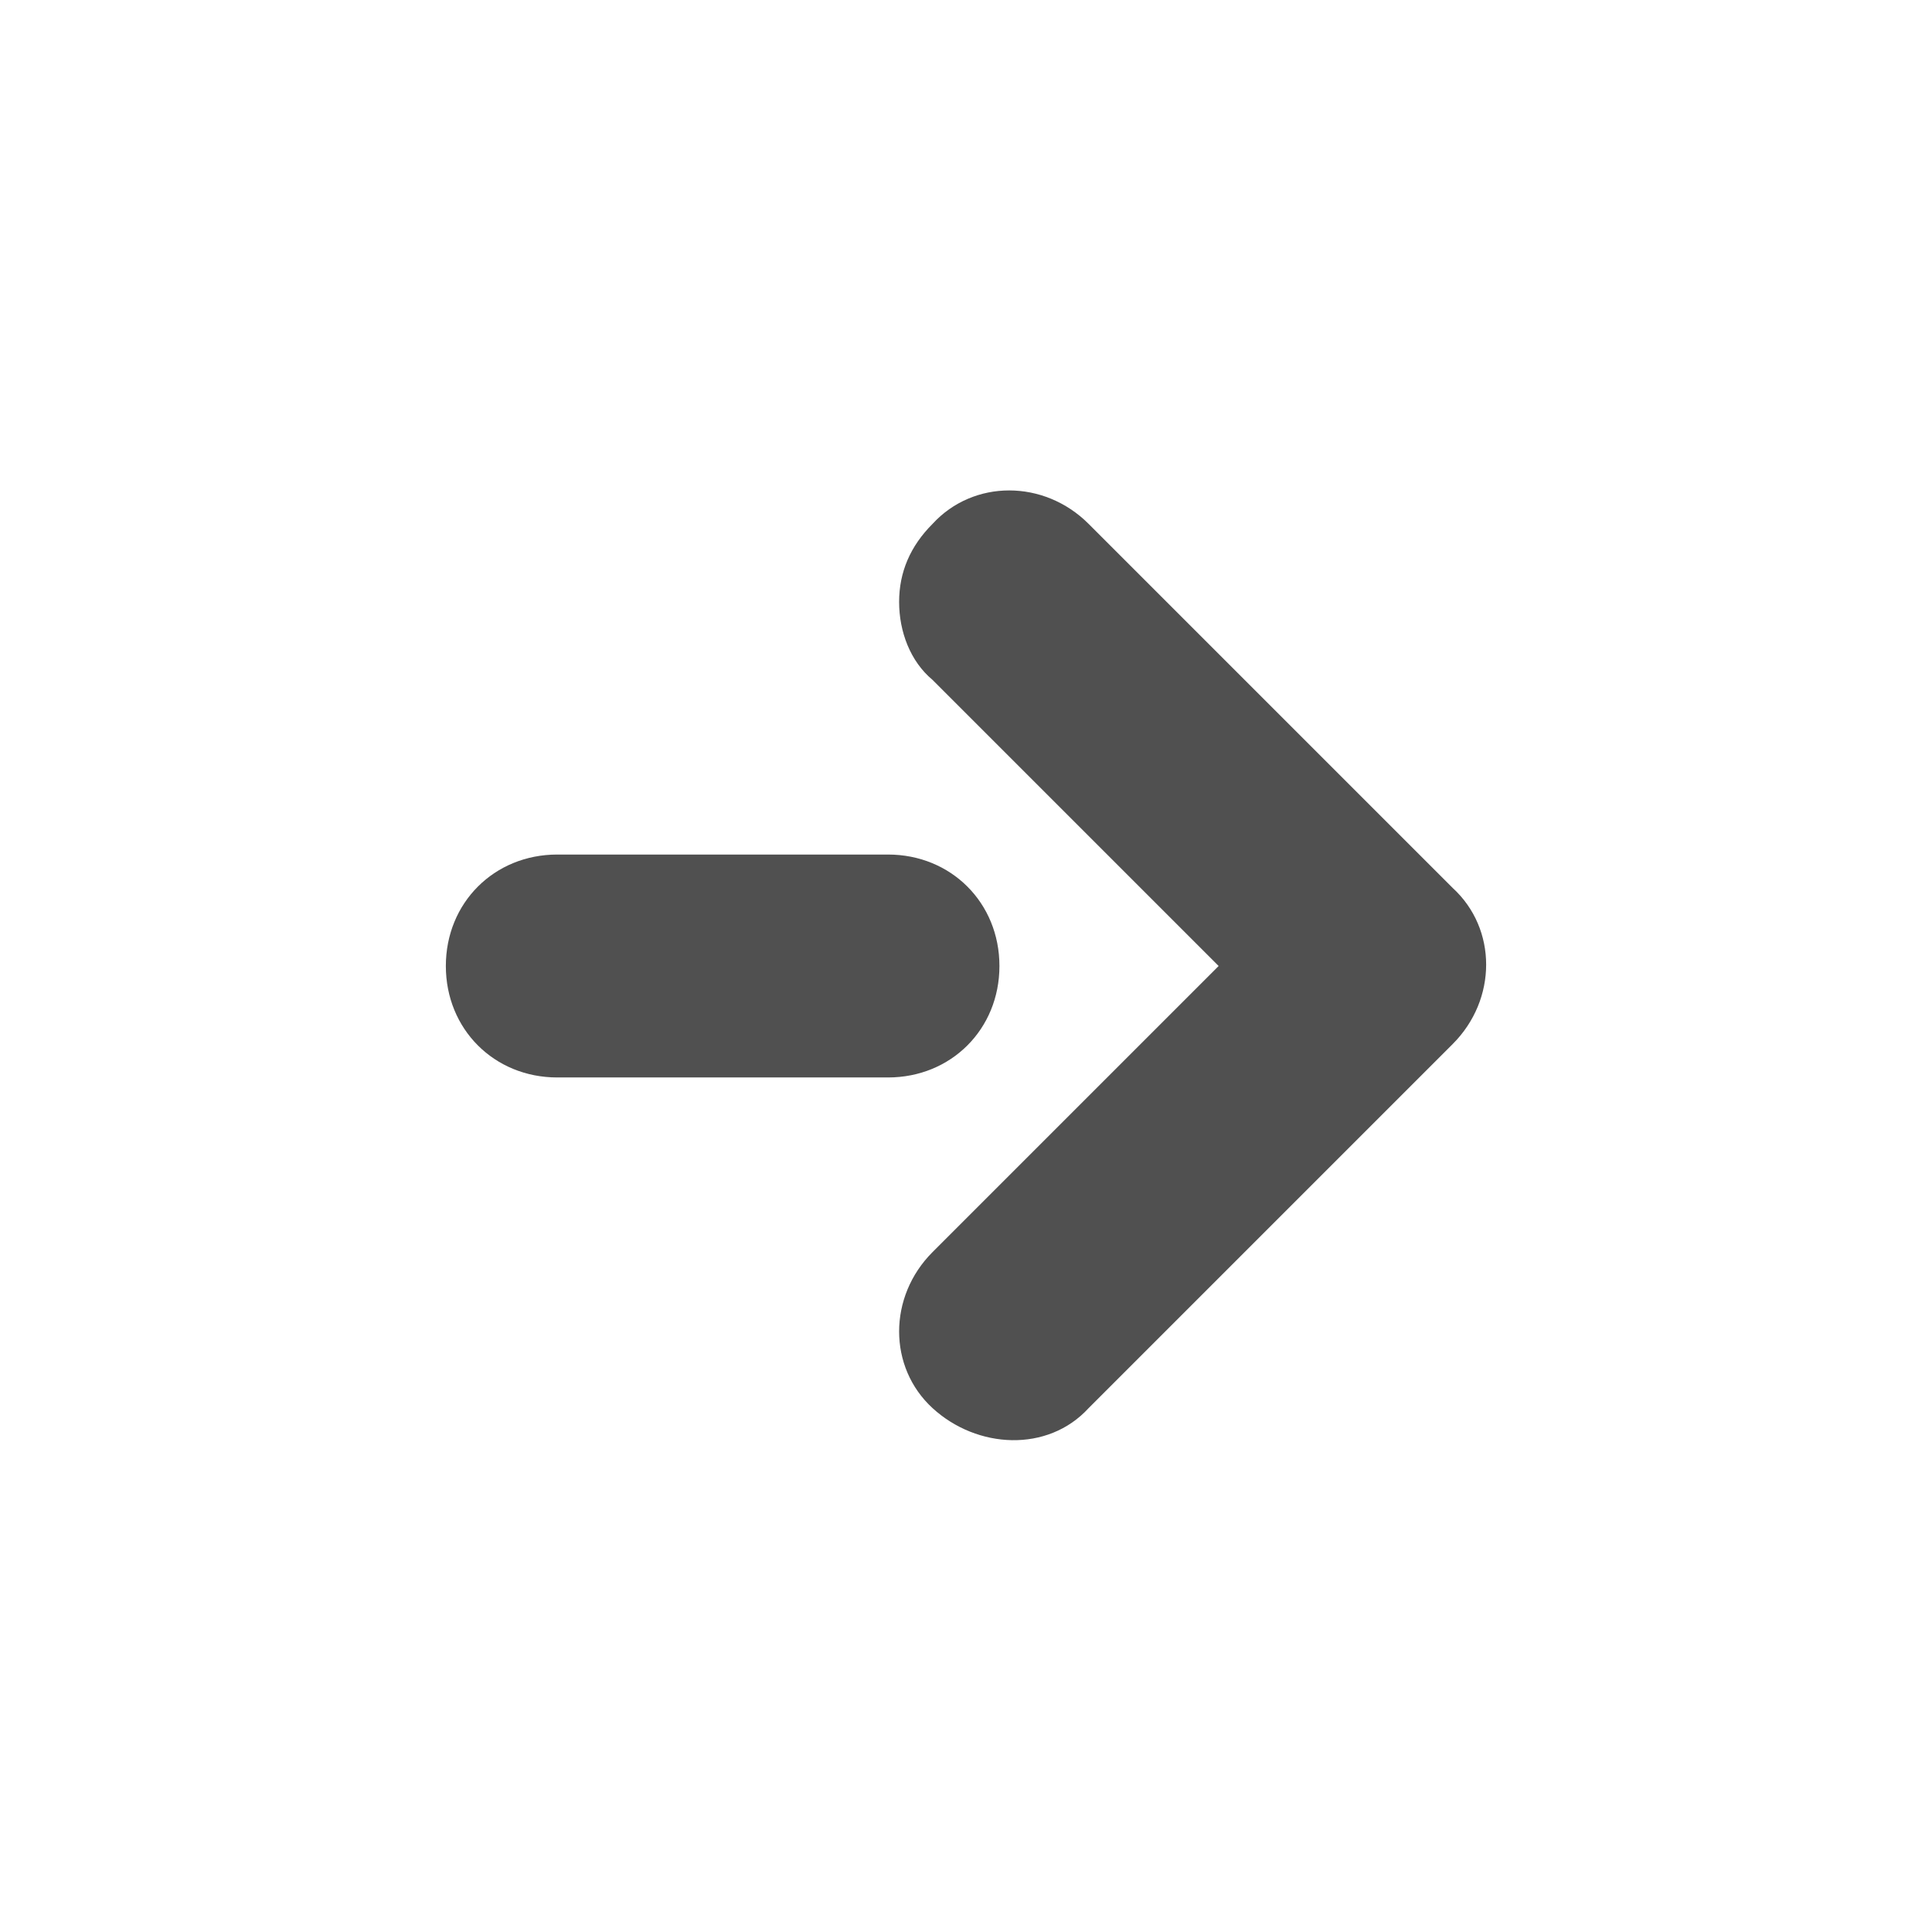<?xml version="1.0" encoding="utf-8"?>
<!-- Generator: Adobe Illustrator 27.5.0, SVG Export Plug-In . SVG Version: 6.00 Build 0)  -->
<svg version="1.1" id="レイヤー_1" xmlns="http://www.w3.org/2000/svg" xmlns:xlink="http://www.w3.org/1999/xlink" x="0px"
	 y="0px" viewBox="0 0 52 52" style="enable-background:new 0 0 52 52;" xml:space="preserve">
<style type="text/css">
	.st0{fill:#505050;}
</style>
<g id="グループ_95" transform="translate(0 26) rotate(-90)">
	<g id="グループ_96" transform="translate(-2 0)">
		<path id="パス_3219" class="st0" d="M2,12c-1.7,0-3,1.3-3,3c0,0,0,0,0,0v8.9c0,1.7,1.3,3,3,3c1.7,0,3-1.3,3-3c0,0,0,0,0,0V15
			C5,13.3,3.7,12,2,12"/>
		<path id="パス_3220" class="st0" d="M11.8,24.2c-0.8,0-1.6,0.3-2.1,0.9L2,32.8l-7.7-7.7c-1.2-1.2-3.1-1.2-4.2,0s-1.2,3.1,0,4.2
			l0,0l9.8,9.8c1.2,1.2,3.1,1.2,4.2,0c0,0,0,0,0,0l9.8-9.8c1.2-1.2,1.2-3.1,0-4.2C13.3,24.5,12.6,24.2,11.8,24.2"/>
	</g>
</g>
</svg>
